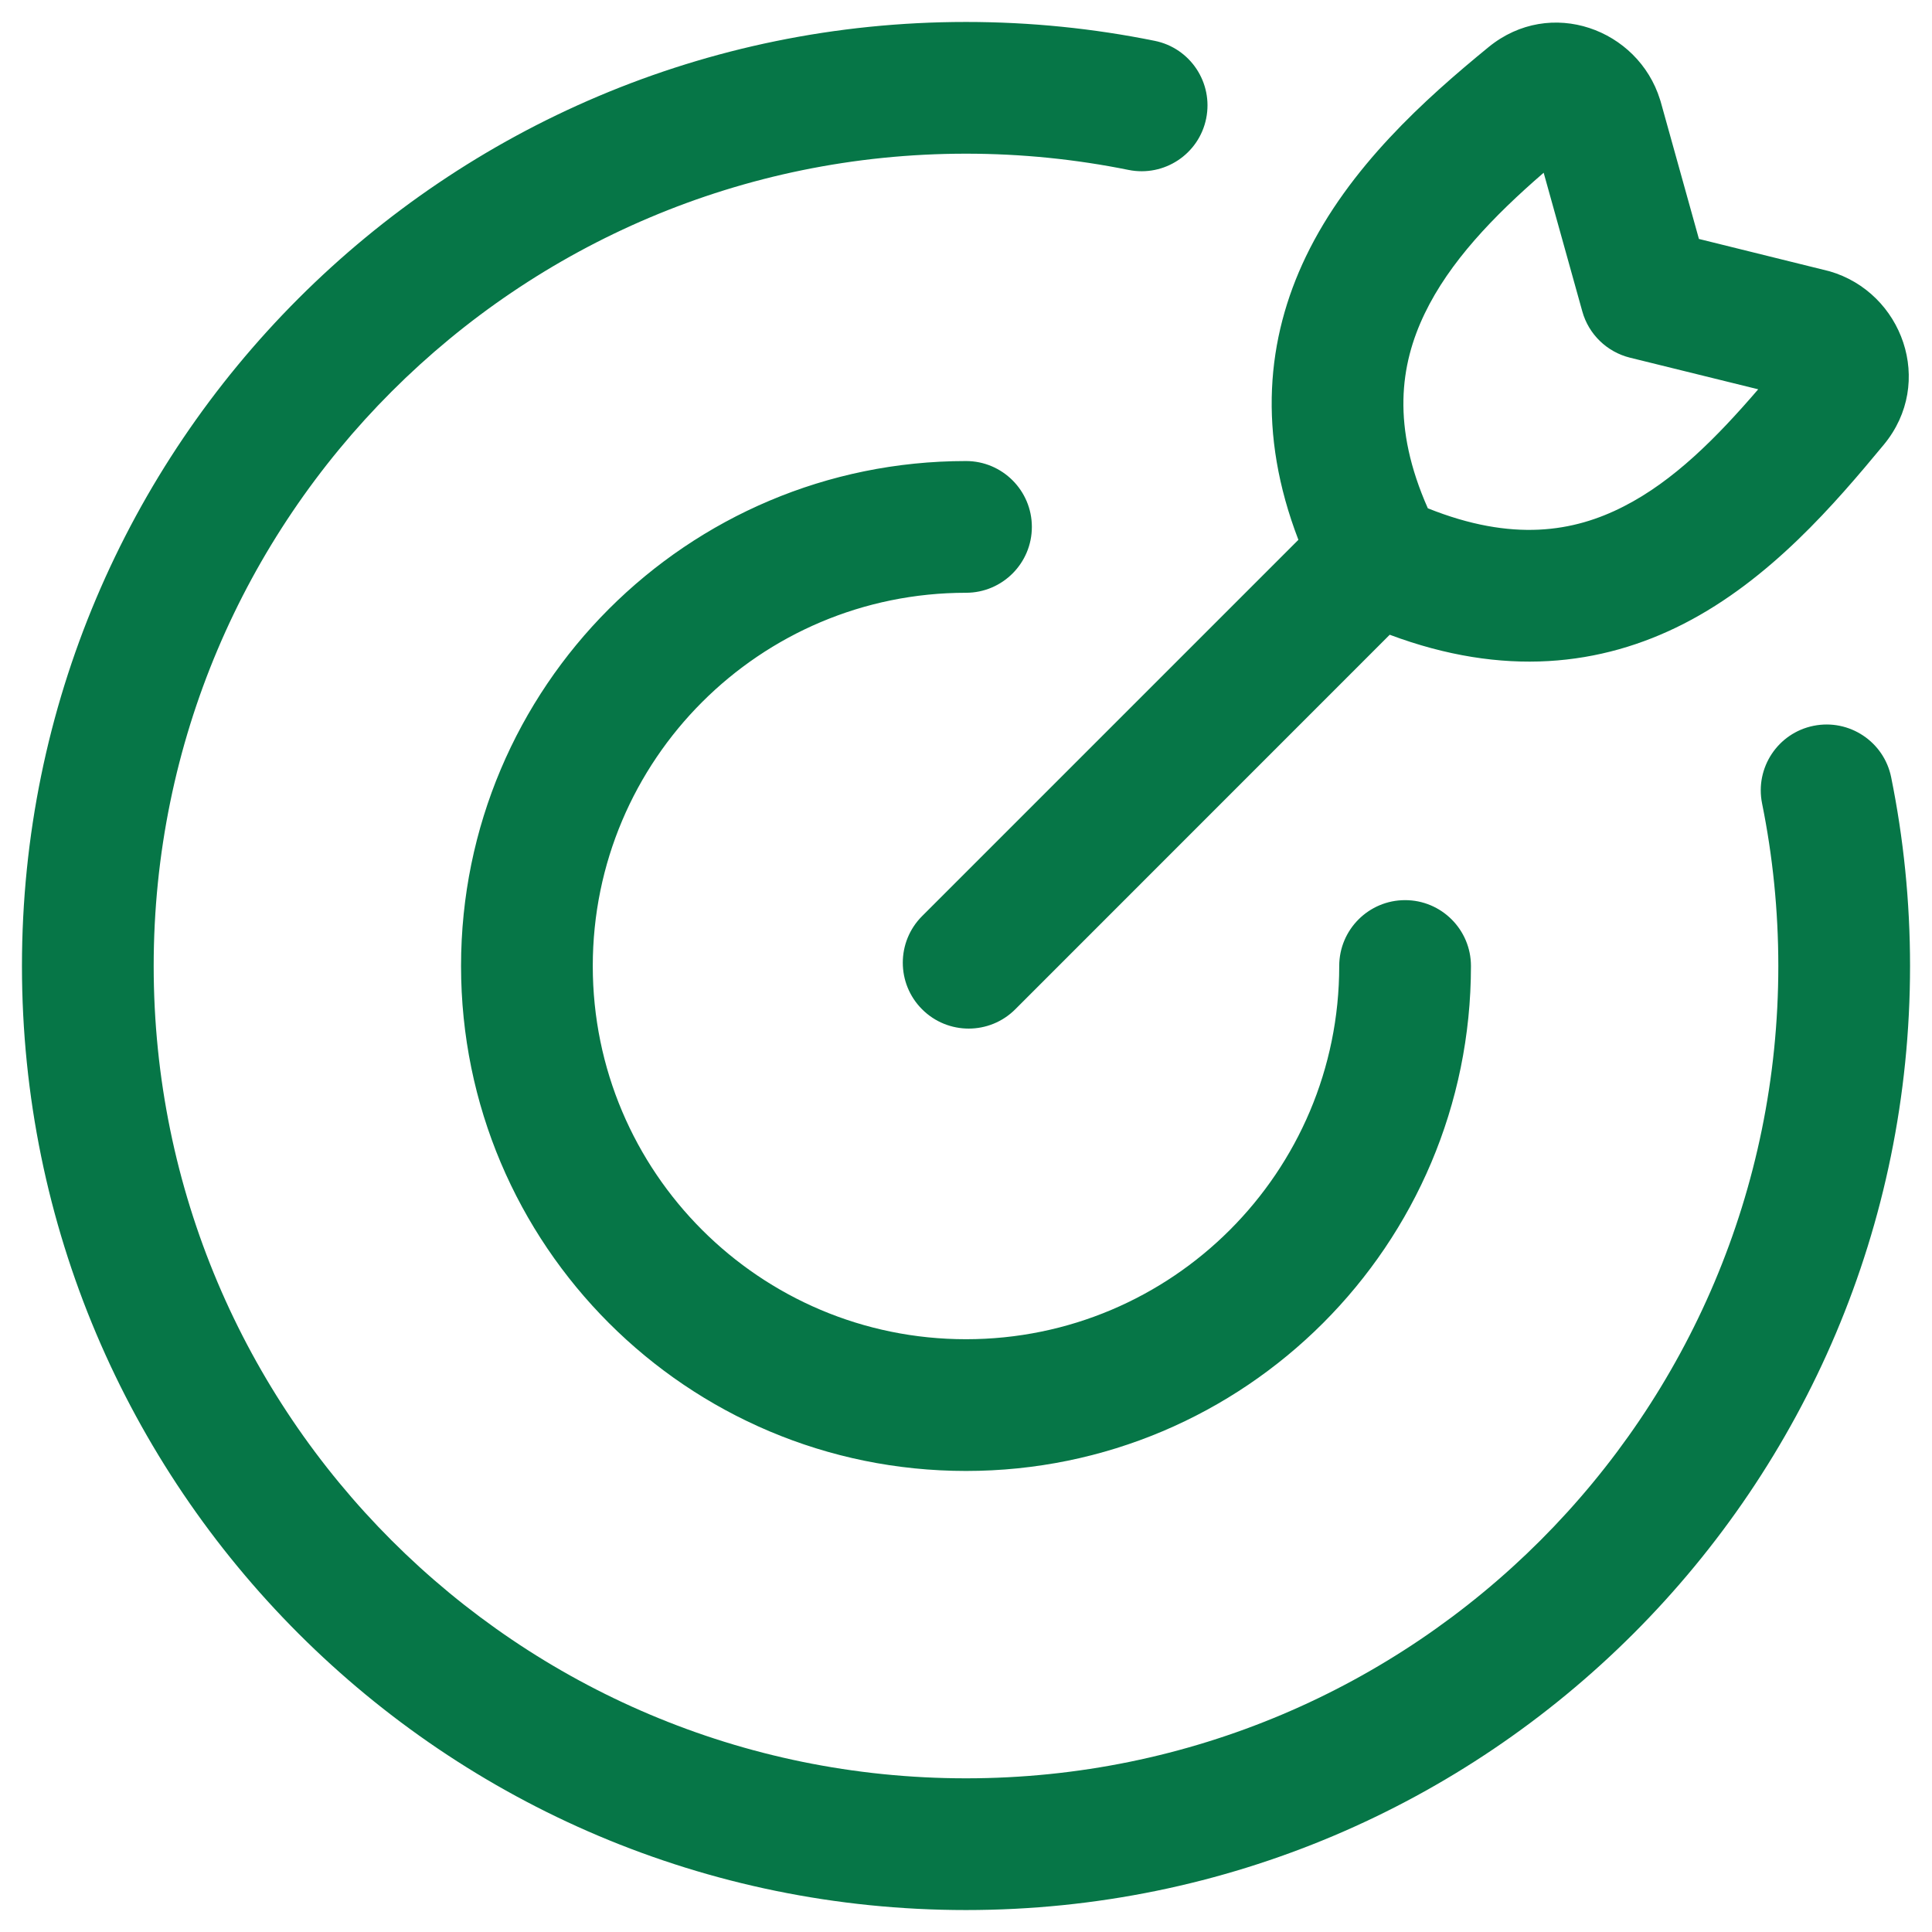 <svg width="22" height="22" viewBox="0 0 22 22" fill="none" xmlns="http://www.w3.org/2000/svg">
<path fill-rule="evenodd" clip-rule="evenodd" d="M0.25 11C0.25 5.063 5.063 0.25 11 0.25C11.735 0.25 12.454 0.324 13.149 0.465C13.555 0.547 13.817 0.943 13.735 1.349C13.653 1.755 13.257 2.017 12.851 1.935C12.253 1.814 11.634 1.75 11 1.75C5.891 1.75 1.75 5.891 1.75 11C1.75 16.109 5.891 20.25 11 20.25C16.109 20.25 20.25 16.109 20.25 11C20.25 10.366 20.186 9.747 20.065 9.149C19.983 8.743 20.245 8.347 20.651 8.265C21.057 8.183 21.453 8.445 21.535 8.851C21.676 9.546 21.75 10.265 21.75 11C21.75 16.937 16.937 21.75 11 21.75C5.063 21.75 0.25 16.937 0.25 11ZM11 6.75C8.653 6.75 6.75 8.653 6.75 11C6.75 13.347 8.653 15.25 11 15.25C13.347 15.25 15.25 13.347 15.25 11C15.25 10.586 15.586 10.25 16 10.25C16.414 10.25 16.75 10.586 16.75 11C16.75 14.176 14.176 16.75 11 16.75C7.824 16.75 5.25 14.176 5.25 11C5.25 7.824 7.824 5.25 11 5.25C11.414 5.25 11.75 5.586 11.75 6C11.75 6.414 11.414 6.75 11 6.75ZM18.903 1.134C18.654 0.332 17.655 -0.039 16.951 0.536C16.227 1.128 15.36 1.905 14.871 2.92C14.422 3.853 14.318 4.931 14.785 6.147L10.5 10.432C10.207 10.725 10.207 11.2 10.5 11.493C10.793 11.786 11.268 11.786 11.561 11.493L15.825 7.228C17.121 7.713 18.231 7.584 19.173 7.103C20.158 6.599 20.895 5.735 21.451 5.064C22.037 4.356 21.663 3.329 20.833 3.089C20.824 3.087 20.814 3.084 20.805 3.082L19.346 2.721L18.91 1.156C18.908 1.149 18.906 1.142 18.903 1.134ZM18.489 5.767C17.921 6.058 17.222 6.174 16.259 5.788C15.848 4.86 15.941 4.157 16.223 3.571C16.505 2.985 17.001 2.466 17.578 1.967L18.018 3.546C18.09 3.806 18.298 4.008 18.561 4.073L20.021 4.433C19.542 4.99 19.056 5.478 18.489 5.767Z" fill="#067647"/>
</svg>
